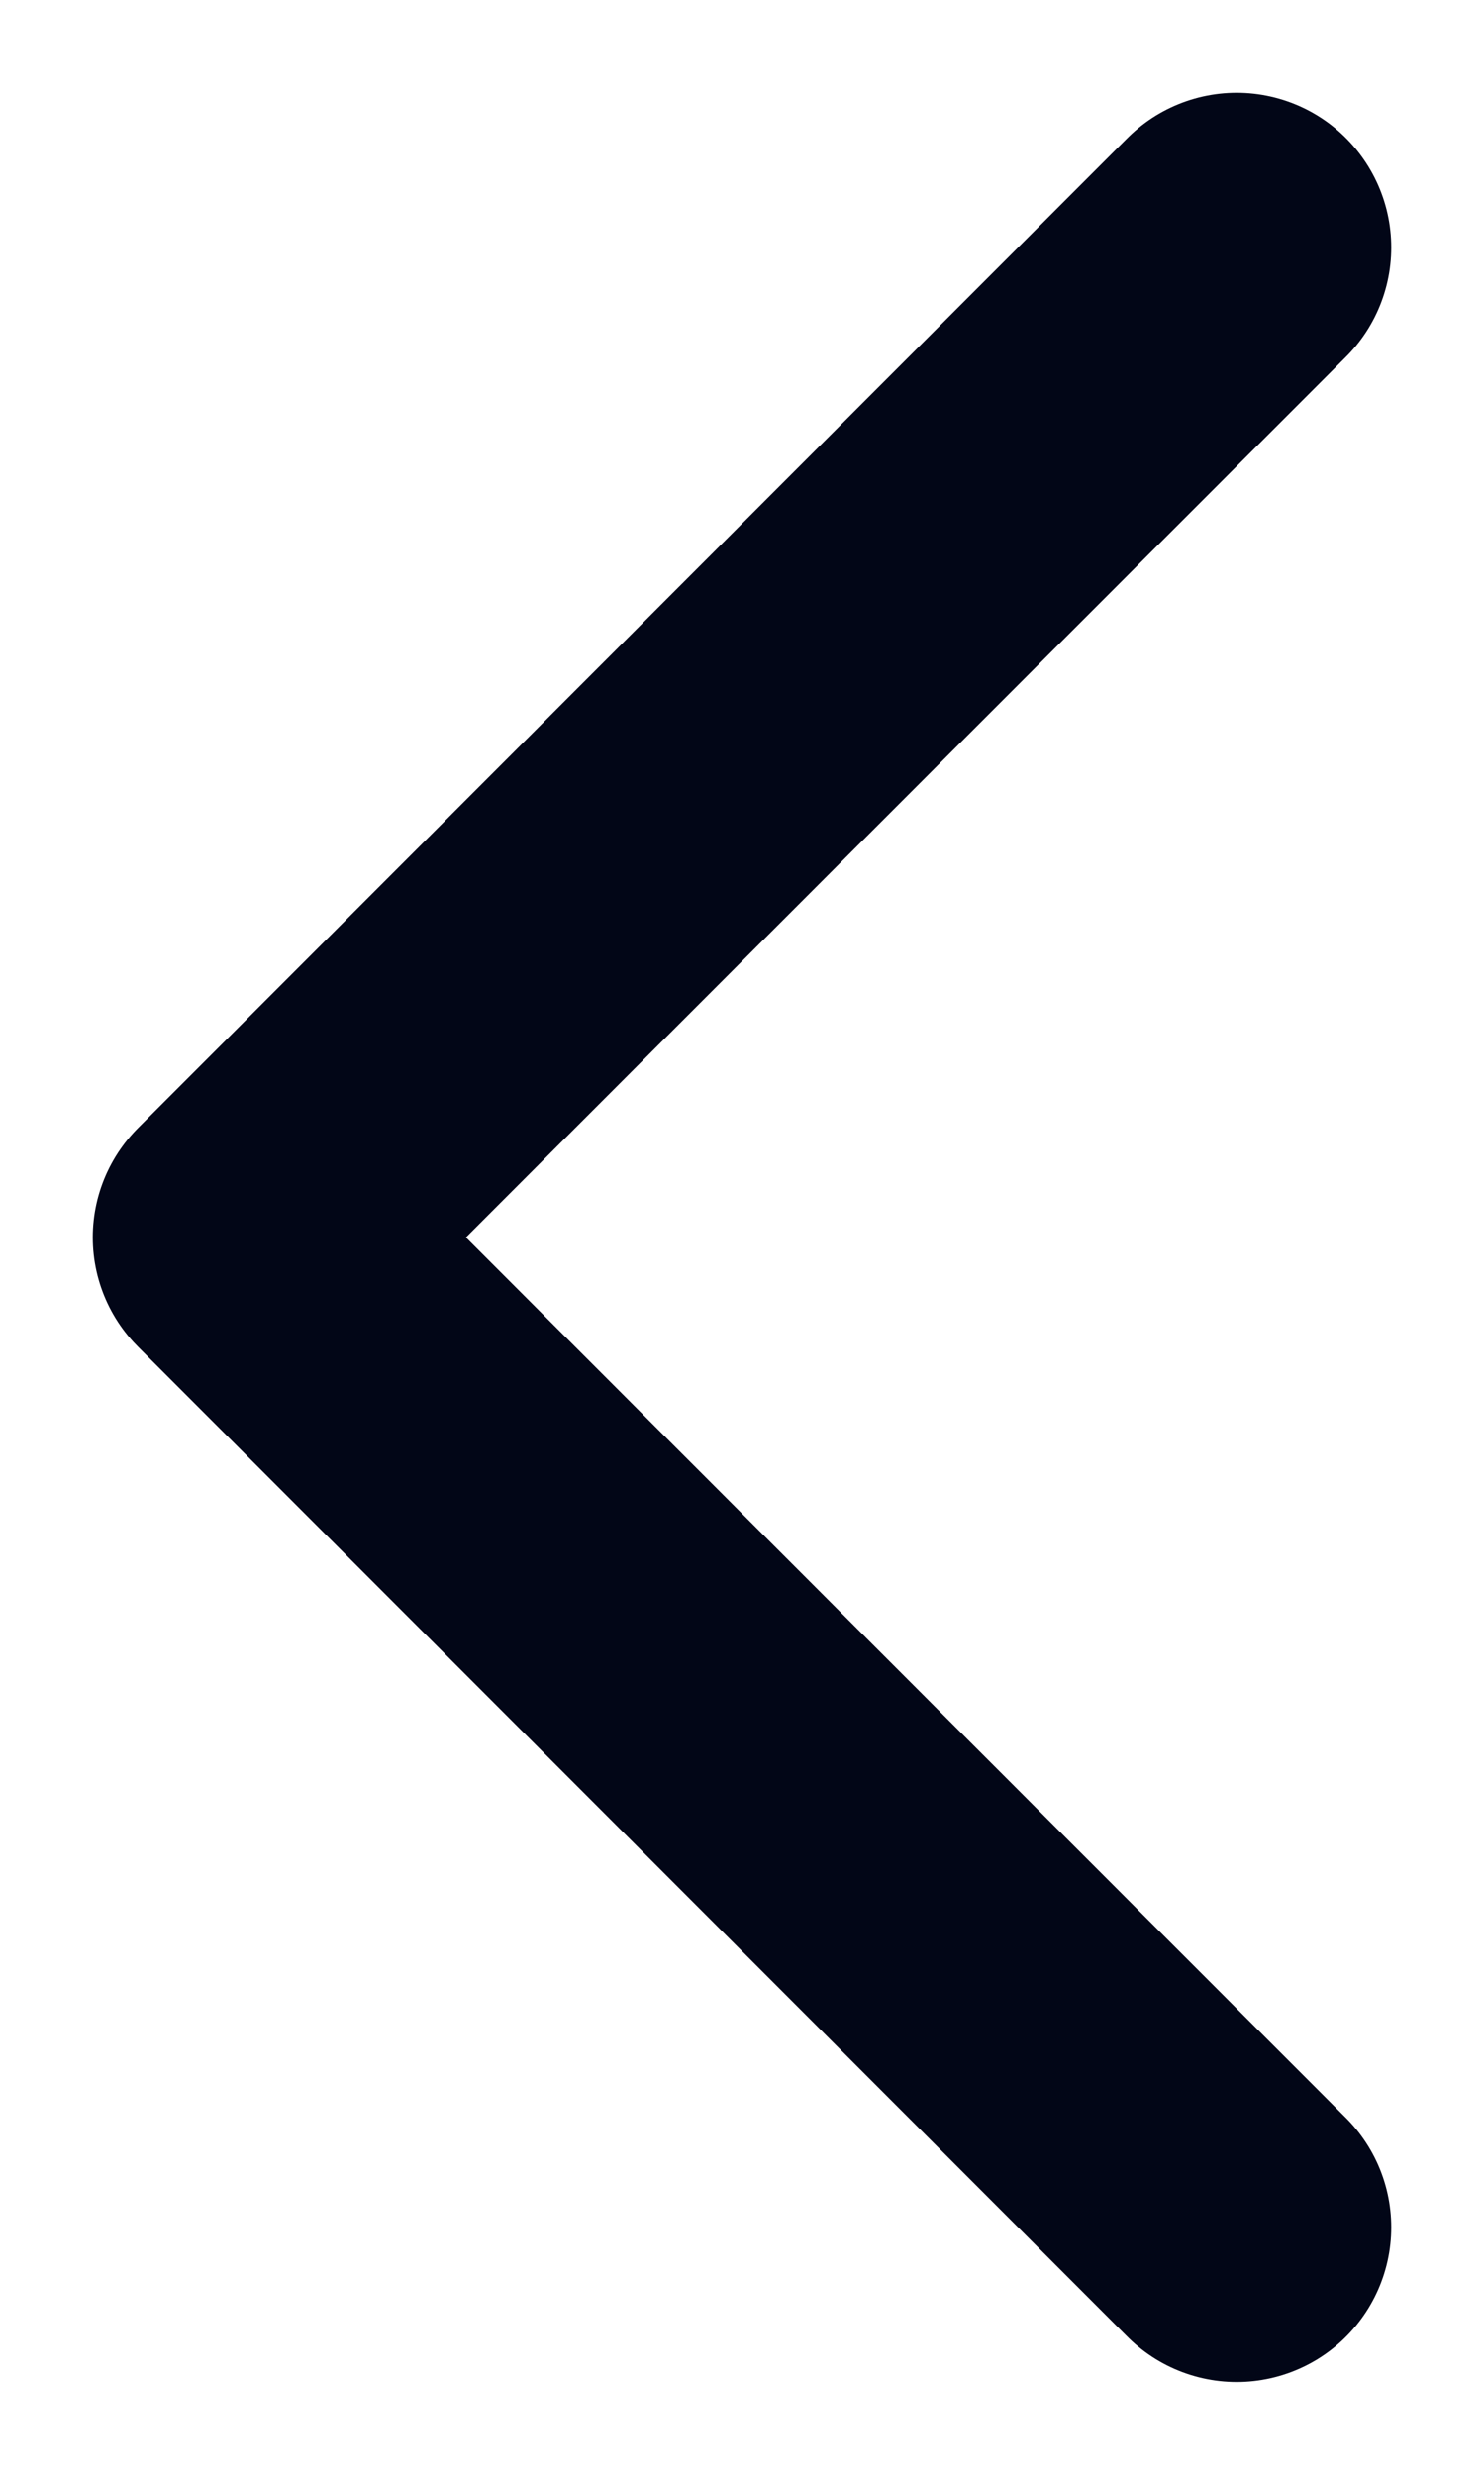 <svg width="6" height="10" viewBox="0 0 6 10" fill="none" xmlns="http://www.w3.org/2000/svg">
<path d="M5 9L1 5L5 1" stroke="#020617" stroke-width="1.25" stroke-linecap="round" stroke-linejoin="round"/>
</svg>
